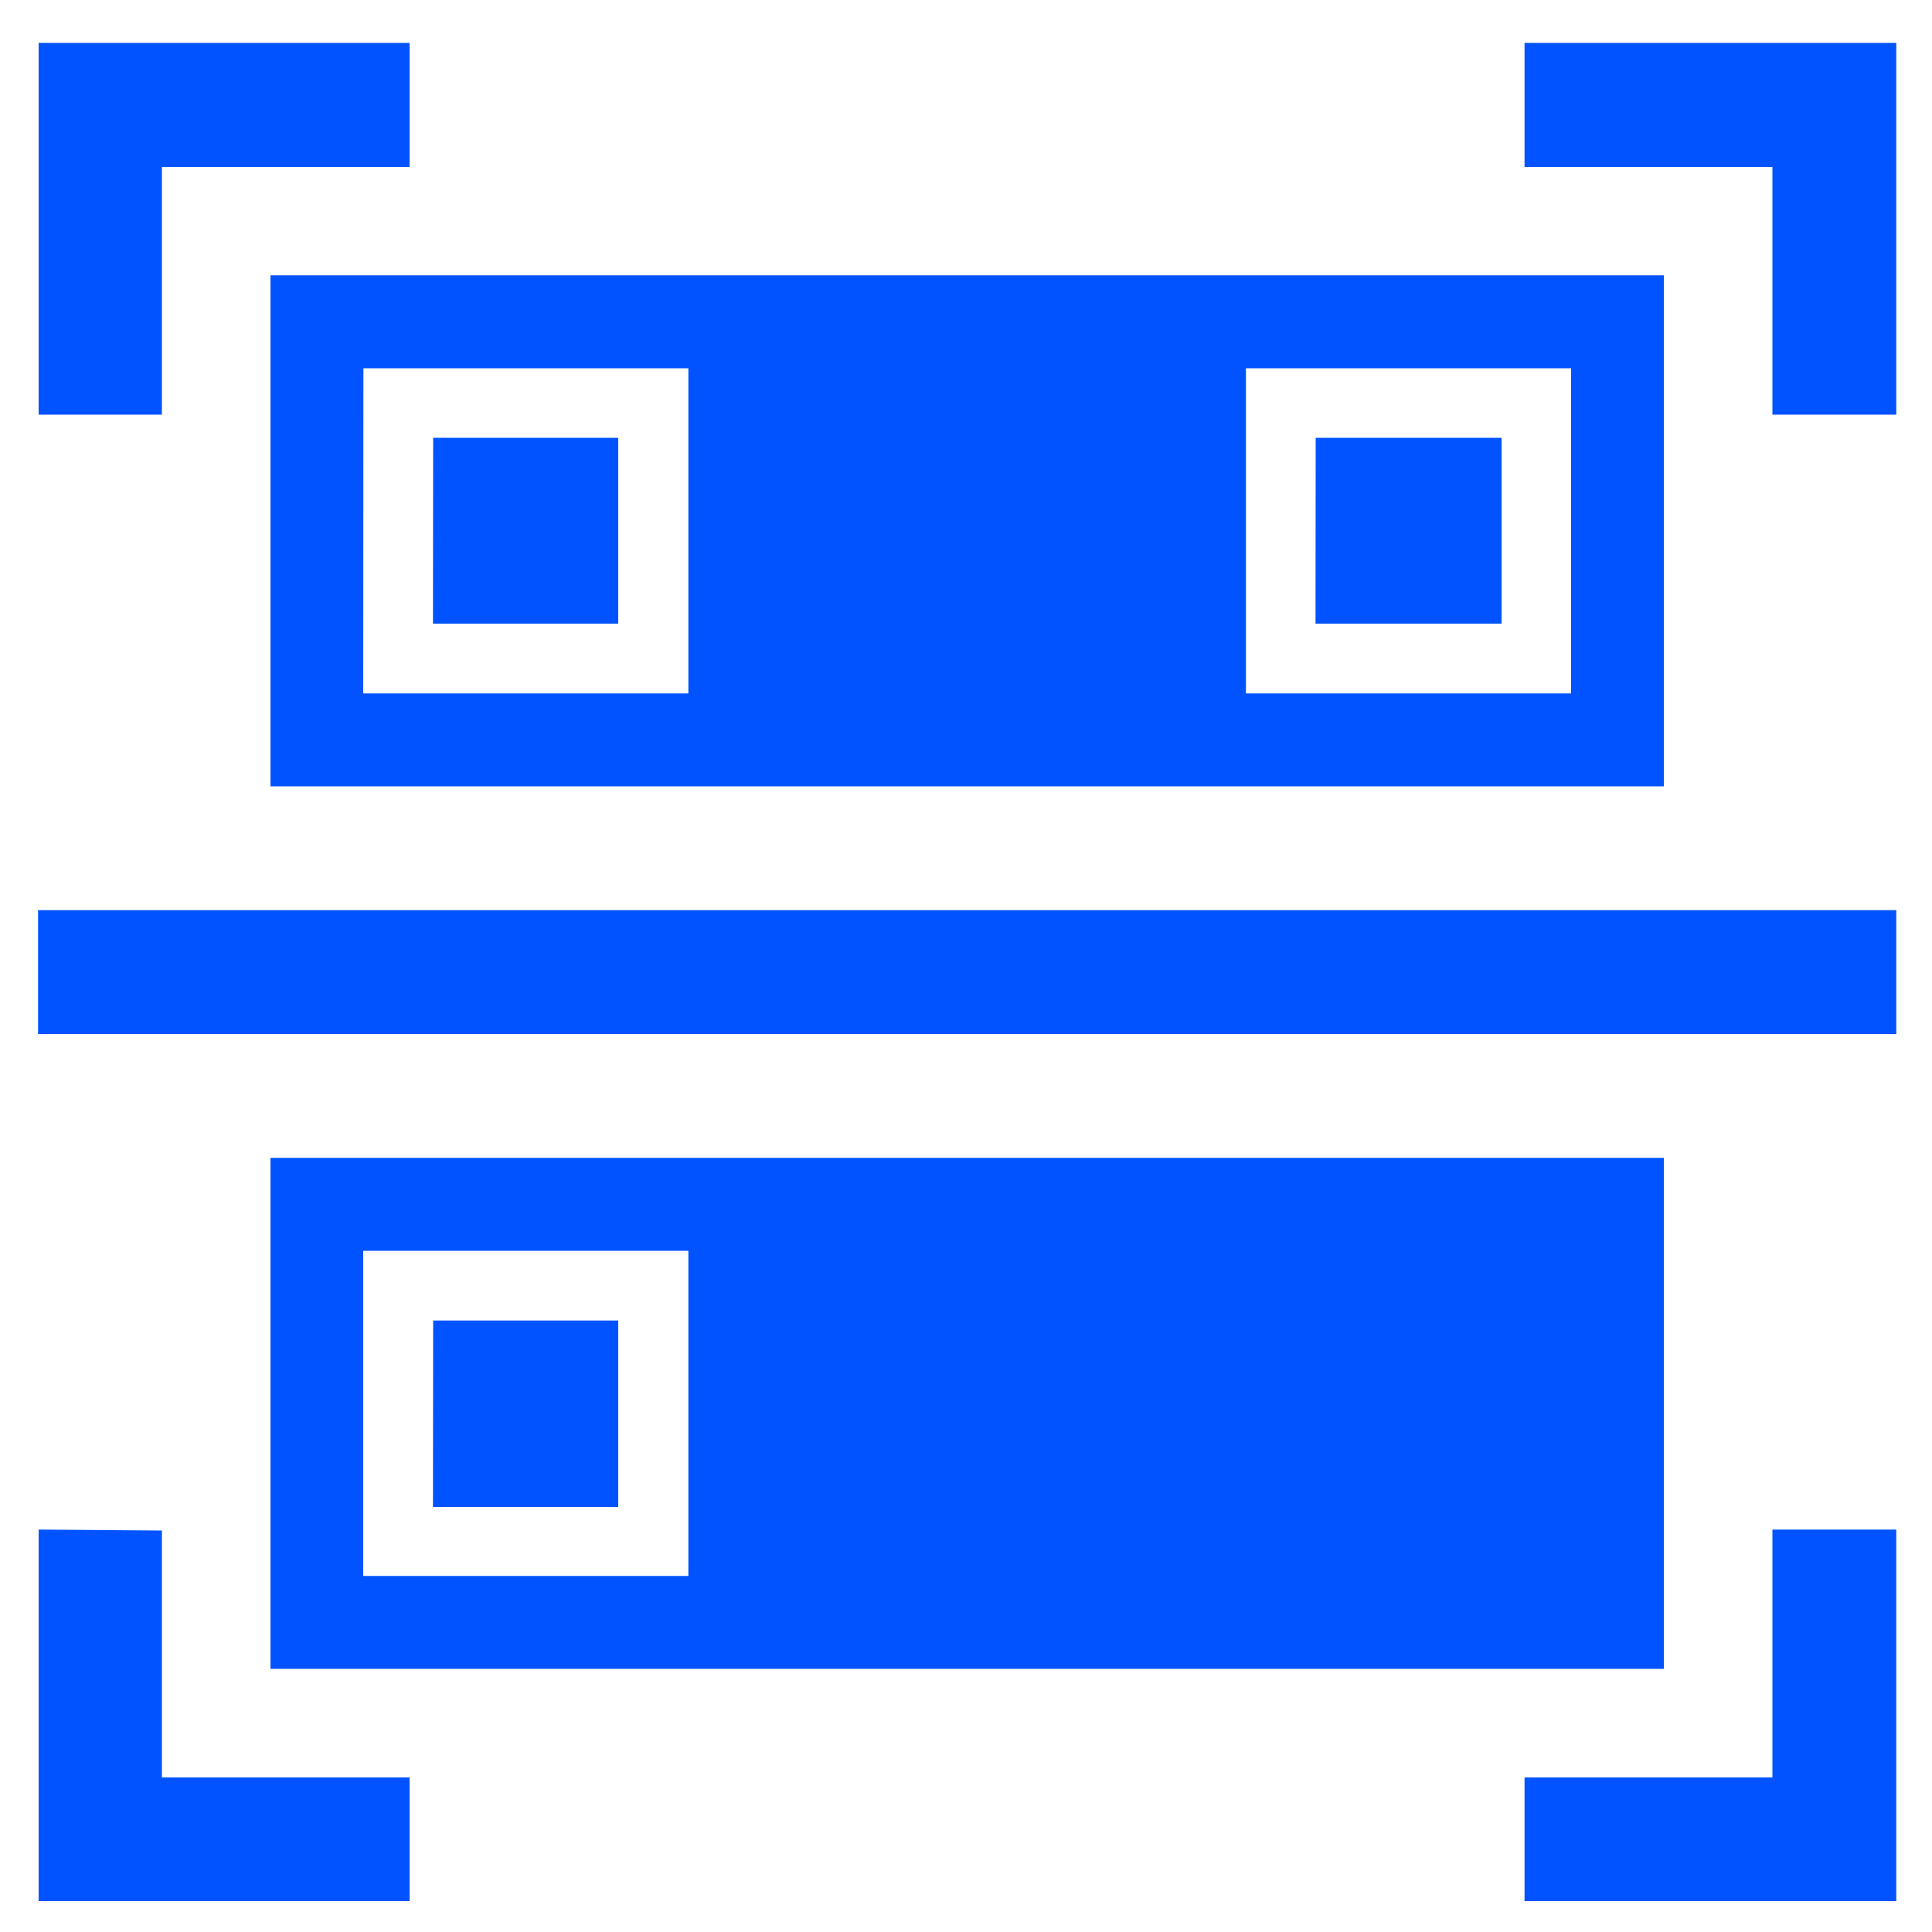 <svg xmlns="http://www.w3.org/2000/svg" id="&#x56FE;&#x5C42;_1" data-name="&#x56FE;&#x5C42; 1" viewBox="0 0 100 100"><defs><style>.cls-1,.cls-2{fill:#0053ff;}.cls-1{fill-rule:evenodd;}</style></defs><title>Q1-PIC-ICON</title><path class="cls-1" d="M98.15,79.17V98.4H78.91V92H91.74V79.17ZM78.91,2.22H98.15V21.46H91.74V8.64H78.91Zm-70.53,77V92H21.2V98.4H2V79.17ZM14,59.93H86.12V86.38H14Zm54.1-37.27h9.62v9.62H68.09Zm-45.68,0H32v9.62H22.41Zm-3.61-3.6H35.63V35.89H18.8Zm3.61,49.29H32V78H22.41ZM18.8,64.74H35.63V81.57H18.8ZM64.49,19.06H81.32V35.89H64.49ZM14,14.25H86.12V40.7H14ZM2,2.22H21.2V8.64H8.38V21.46H2Z"></path><rect class="cls-2" x="1.97" y="47.11" width="96.18" height="6.41"></rect></svg>
